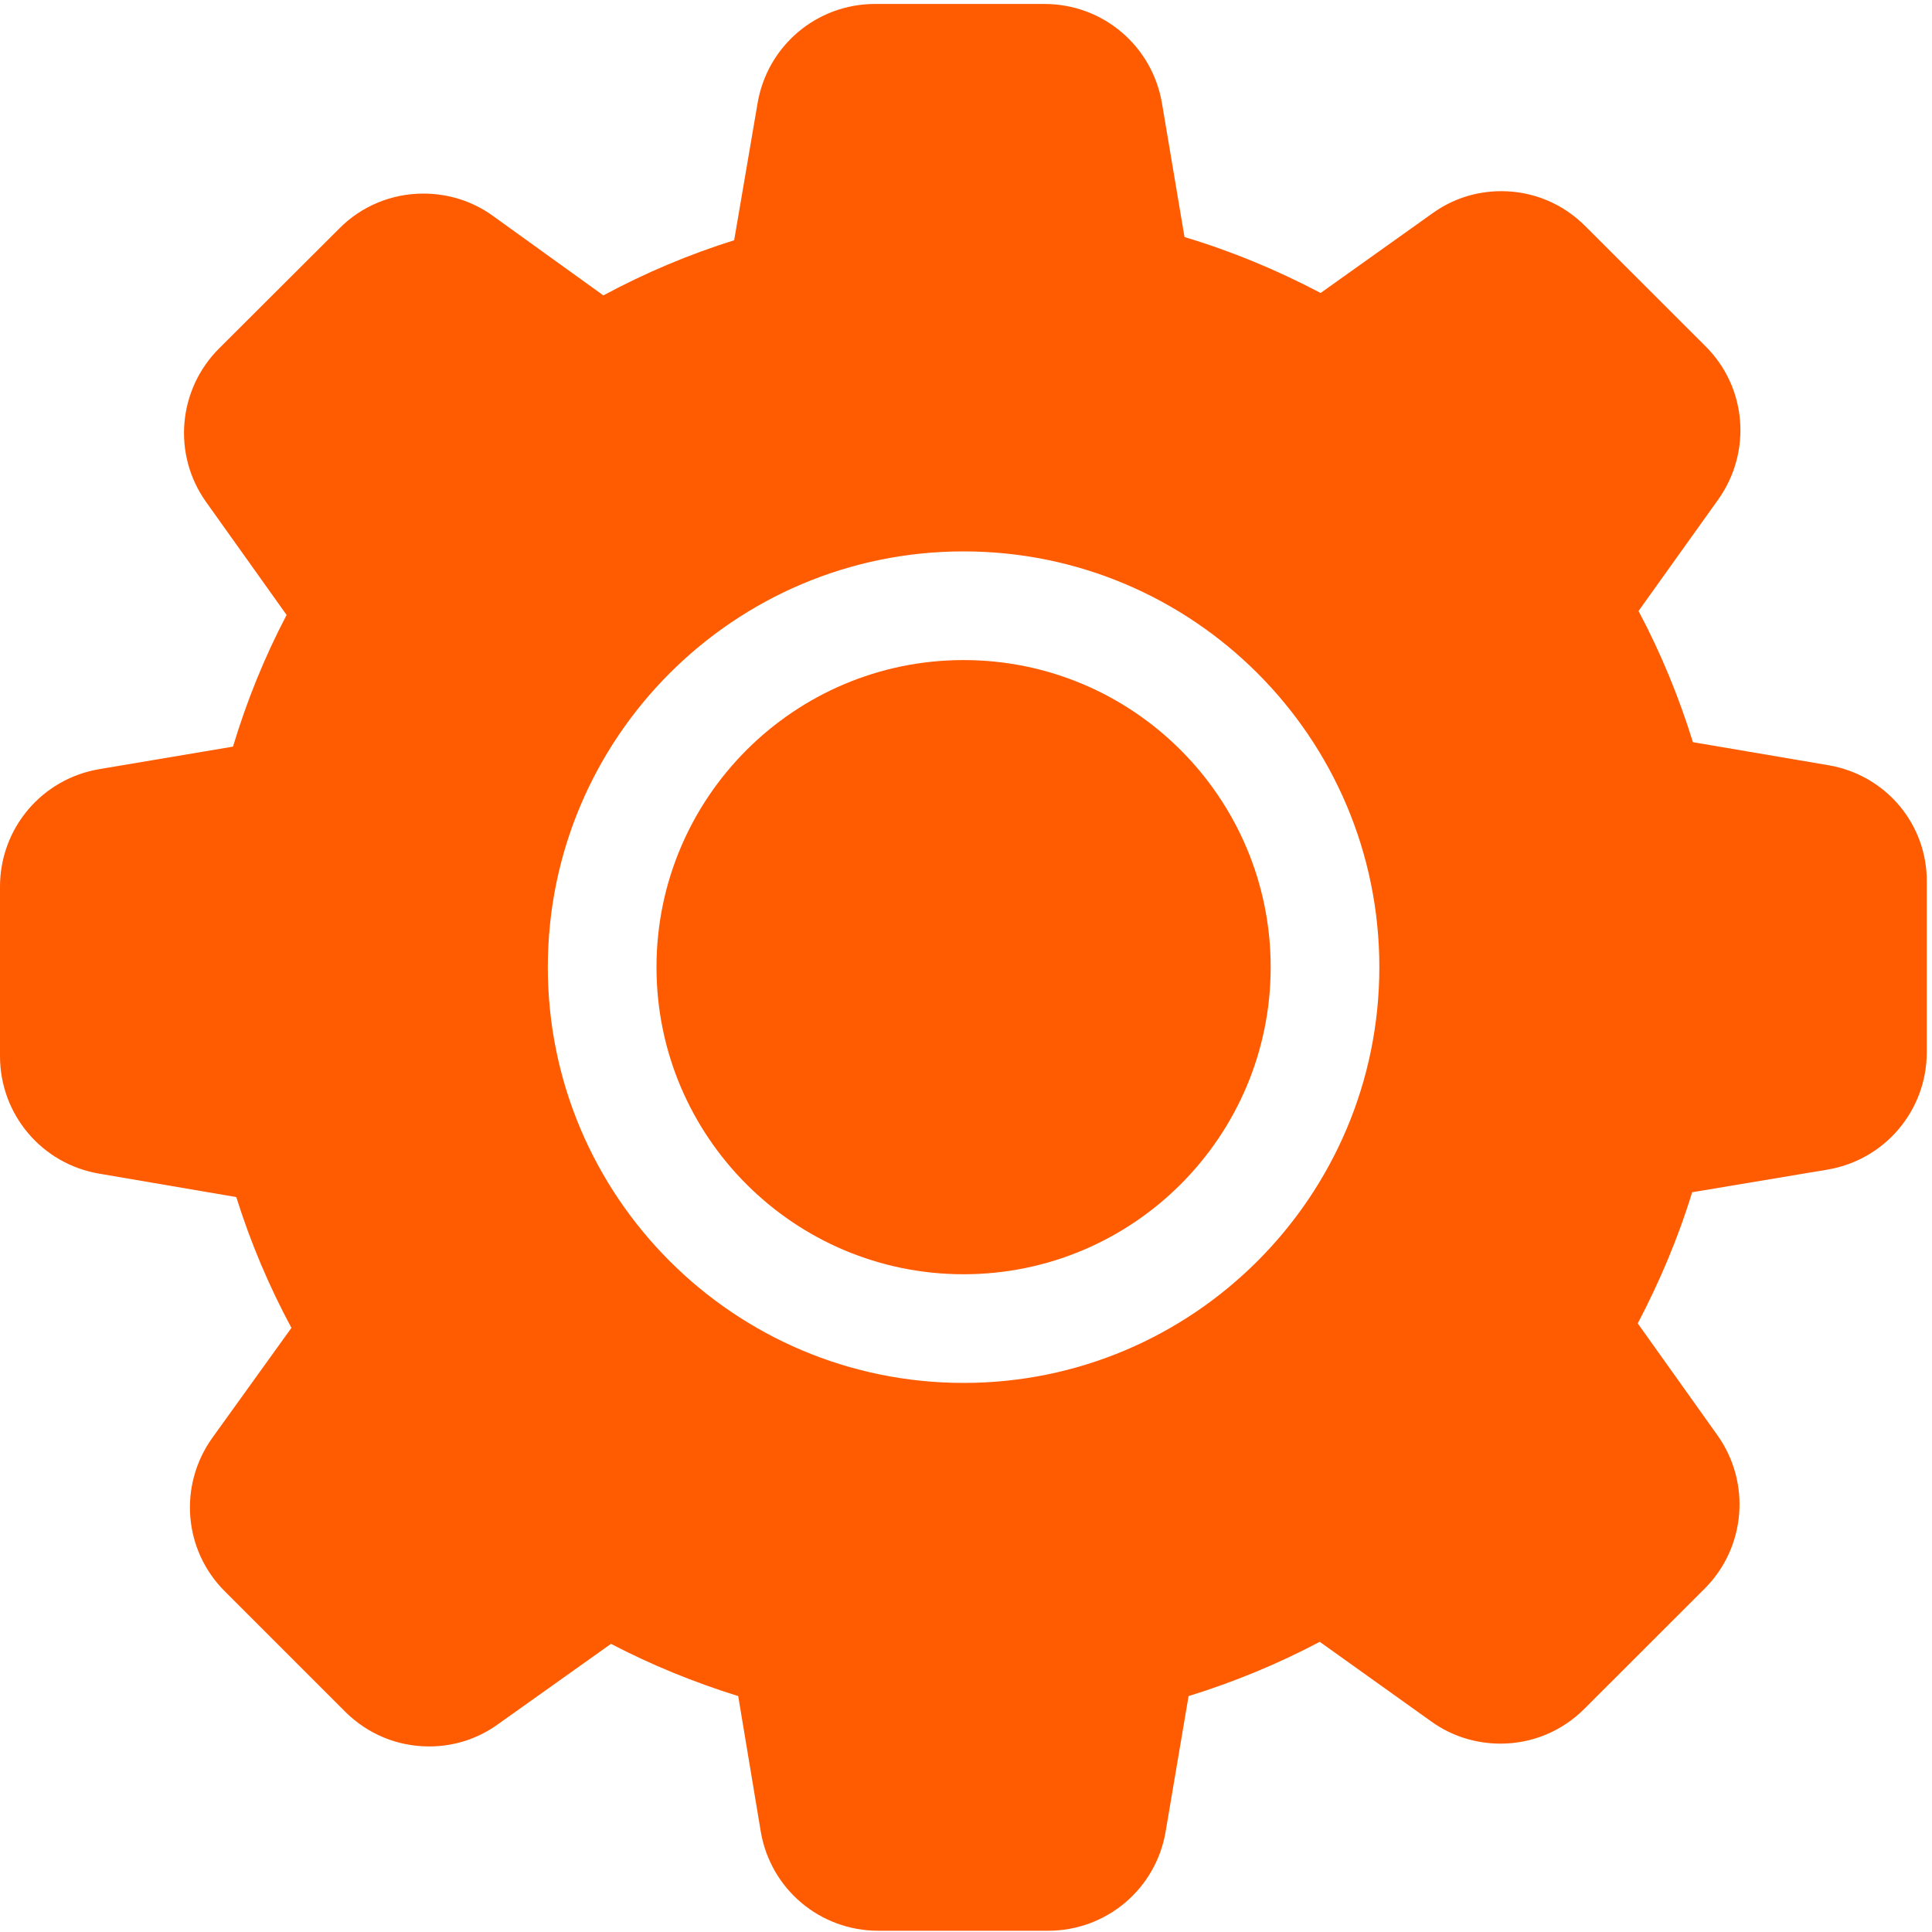 <?xml version="1.0" encoding="UTF-8"?>
<svg width="20px" height="20px" viewBox="0 0 20 20" version="1.1" xmlns="http://www.w3.org/2000/svg" xmlns:xlink="http://www.w3.org/1999/xlink">
    <!-- Generator: sketchtool 60.1 (101010) - https://sketch.com -->
    <title>853A9C92-F356-451D-88F0-A301C6AEE035</title>
    <desc>Created with sketchtool.</desc>
    <g id="-TG-40-/-Update-filter-design" stroke="none" stroke-width="1" fill="none" fill-rule="evenodd">
        <g id="PDP-2-col" transform="translate(-630, -1090)" fill="#FF5B00">
            <g id="Group-21" transform="translate(179, 936)">
                <g id="Stacked-Group-3" transform="translate(1, 154)">
                    <g id="Group-6" transform="translate(450, 0)">
                        <g id="Group-3" transform="translate(0, 0.029)">
                            <path d="M9.975,6.804 C8.221,6.804 6.796,8.229 6.796,9.983 C6.796,11.738 8.221,13.162 9.975,13.162 C11.729,13.162 13.154,11.738 13.154,9.983 C13.154,8.229 11.729,6.804 9.975,6.804" id="Fill-4"></path>
                            <path d="M9.975,14.287 C7.6,14.287 5.671,12.358 5.671,9.983 C5.671,7.608 7.6,5.679 9.975,5.679 C12.35,5.679 14.279,7.608 14.279,9.983 C14.279,12.358 12.35,14.287 9.975,14.287 M18.925,7.892 L17.525,7.654 C17.379,7.183 17.192,6.729 16.962,6.296 L17.787,5.142 C18.137,4.65 18.083,3.979 17.654,3.554 L16.412,2.313 C16.179,2.079 15.871,1.95 15.542,1.95 C15.283,1.95 15.037,2.029 14.829,2.179 L13.671,3.004 C13.221,2.767 12.75,2.571 12.262,2.425 L12.029,1.042 C11.929,0.446 11.417,0.012 10.812,0.012 L9.058,0.012 C8.454,0.012 7.942,0.446 7.842,1.042 L7.6,2.458 C7.133,2.604 6.679,2.796 6.246,3.029 L5.1,2.204 C4.892,2.054 4.642,1.975 4.383,1.975 C4.054,1.975 3.742,2.104 3.512,2.337 L2.267,3.579 C1.842,4.004 1.783,4.675 2.133,5.167 L2.967,6.337 C2.737,6.775 2.554,7.229 2.412,7.7 L1.029,7.933 C0.433,8.033 -4.16666667e-06,8.546 -4.16666667e-06,9.15 L-4.16666667e-06,10.904 C-4.16666667e-06,11.508 0.433,12.021 1.029,12.121 L2.446,12.363 C2.592,12.829 2.783,13.283 3.017,13.717 L2.196,14.858 C1.846,15.35 1.9,16.021 2.329,16.446 L3.571,17.688 C3.804,17.921 4.112,18.05 4.442,18.05 C4.7,18.05 4.946,17.971 5.154,17.821 L6.325,16.988 C6.746,17.208 7.187,17.387 7.642,17.529 L7.875,18.929 C7.975,19.525 8.487,19.958 9.092,19.958 L10.85,19.958 C11.454,19.958 11.967,19.525 12.067,18.929 L12.304,17.529 C12.775,17.383 13.229,17.196 13.662,16.967 L14.817,17.792 C15.025,17.942 15.275,18.021 15.533,18.021 C15.862,18.021 16.171,17.892 16.404,17.658 L17.646,16.417 C18.071,15.992 18.129,15.321 17.779,14.829 L16.954,13.671 C17.183,13.233 17.375,12.779 17.517,12.313 L18.917,12.079 C19.512,11.979 19.946,11.467 19.946,10.862 L19.946,9.108 C19.954,8.504 19.521,7.992 18.925,7.892" id="Fill-1"></path>
                        </g>
                    </g>
                </g>
            </g>
        </g>
    </g>
</svg>